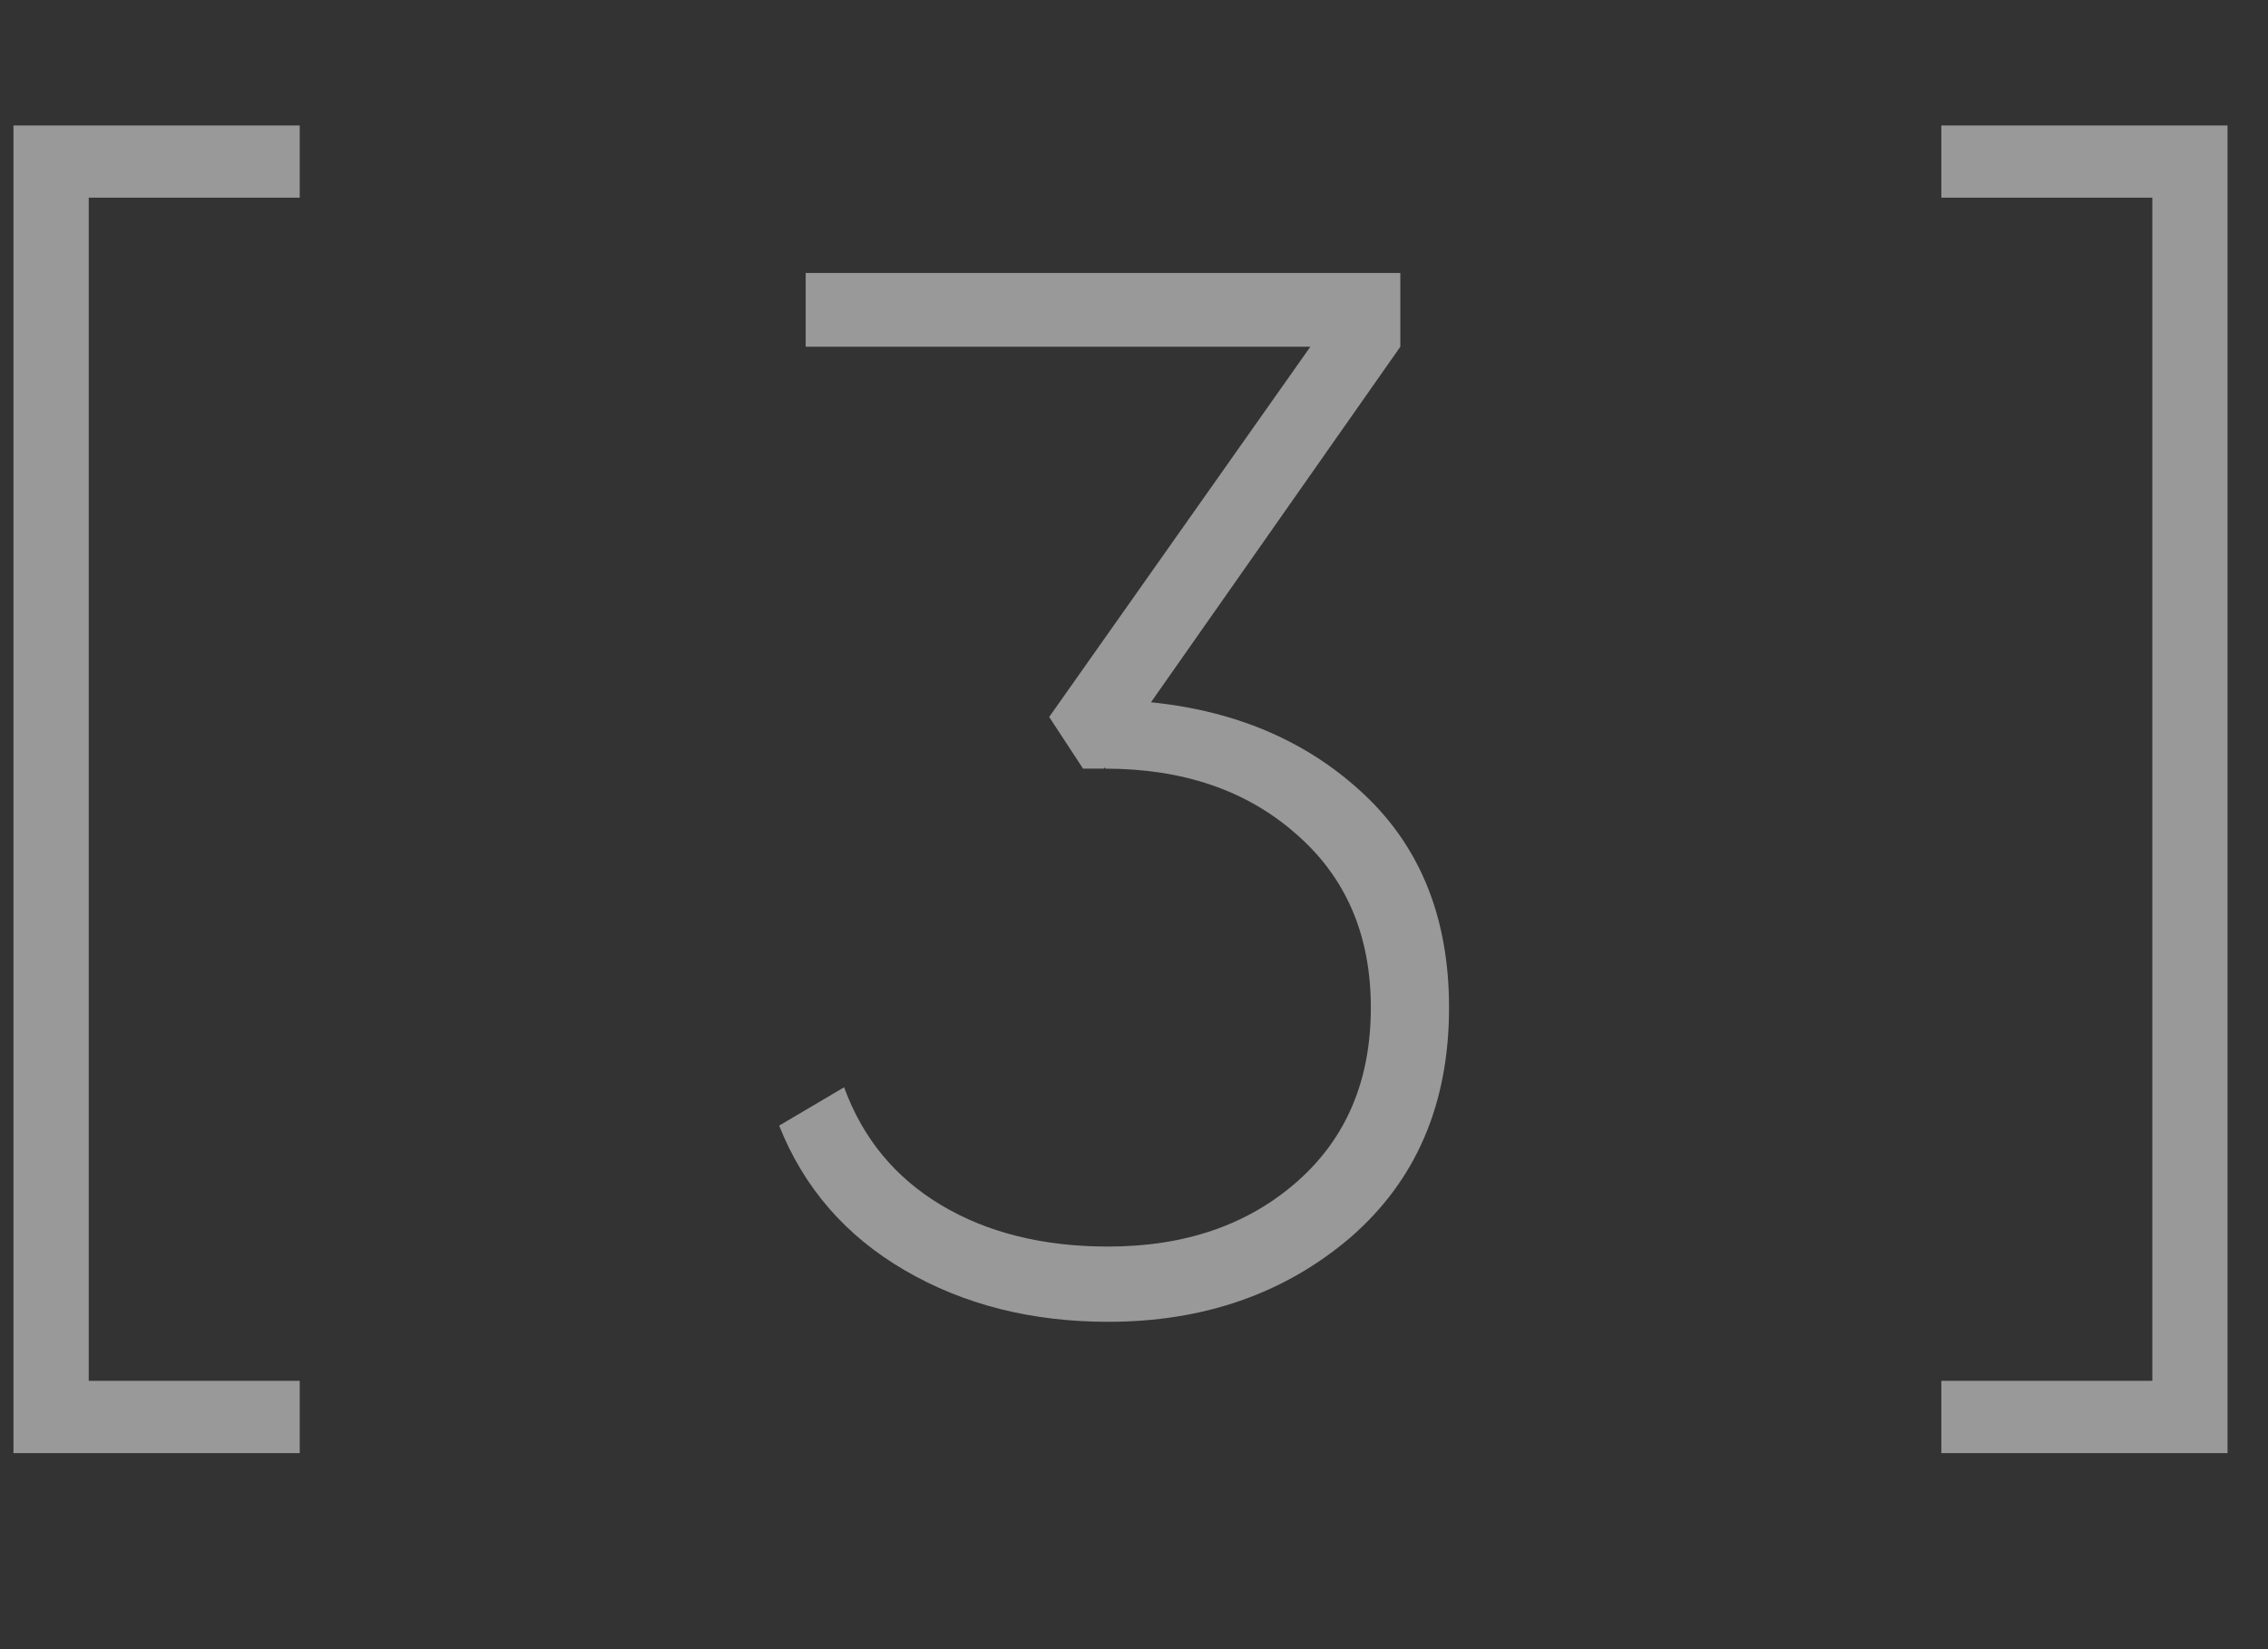 <?xml version="1.0" encoding="UTF-8"?> <svg xmlns="http://www.w3.org/2000/svg" width="33" height="24" viewBox="0 0 33 24" fill="none"><rect x="0" y="0" width="33" height="24" fill="#333333" stroke="none"/> <path d="M4.361 2.877H1.291V20.095H4.361V21.147H0.196V1.826H4.361V2.877ZM16.747 10.22C18.006 10.348 19.044 10.799 19.86 11.572C20.676 12.345 21.084 13.375 21.084 14.664C21.084 16.066 20.604 17.182 19.645 18.012C18.686 18.828 17.513 19.236 16.124 19.236C15.008 19.236 14.021 18.986 13.162 18.485C12.303 17.984 11.695 17.283 11.337 16.381L12.282 15.823C12.553 16.567 13.026 17.139 13.698 17.54C14.371 17.941 15.18 18.141 16.124 18.141C17.241 18.141 18.157 17.826 18.872 17.197C19.588 16.567 19.946 15.723 19.946 14.664C19.946 13.604 19.581 12.76 18.851 12.13C18.135 11.501 17.212 11.186 16.081 11.186V11.164L16.06 11.186H15.759L15.266 10.434L19.066 5.046H11.723V3.972H20.375V5.046L16.747 10.22ZM32.411 1.826V21.147H28.247V20.095H31.317V2.877H28.247V1.826H32.411Z" fill="white" fill-opacity="0.5"></path> </svg> 